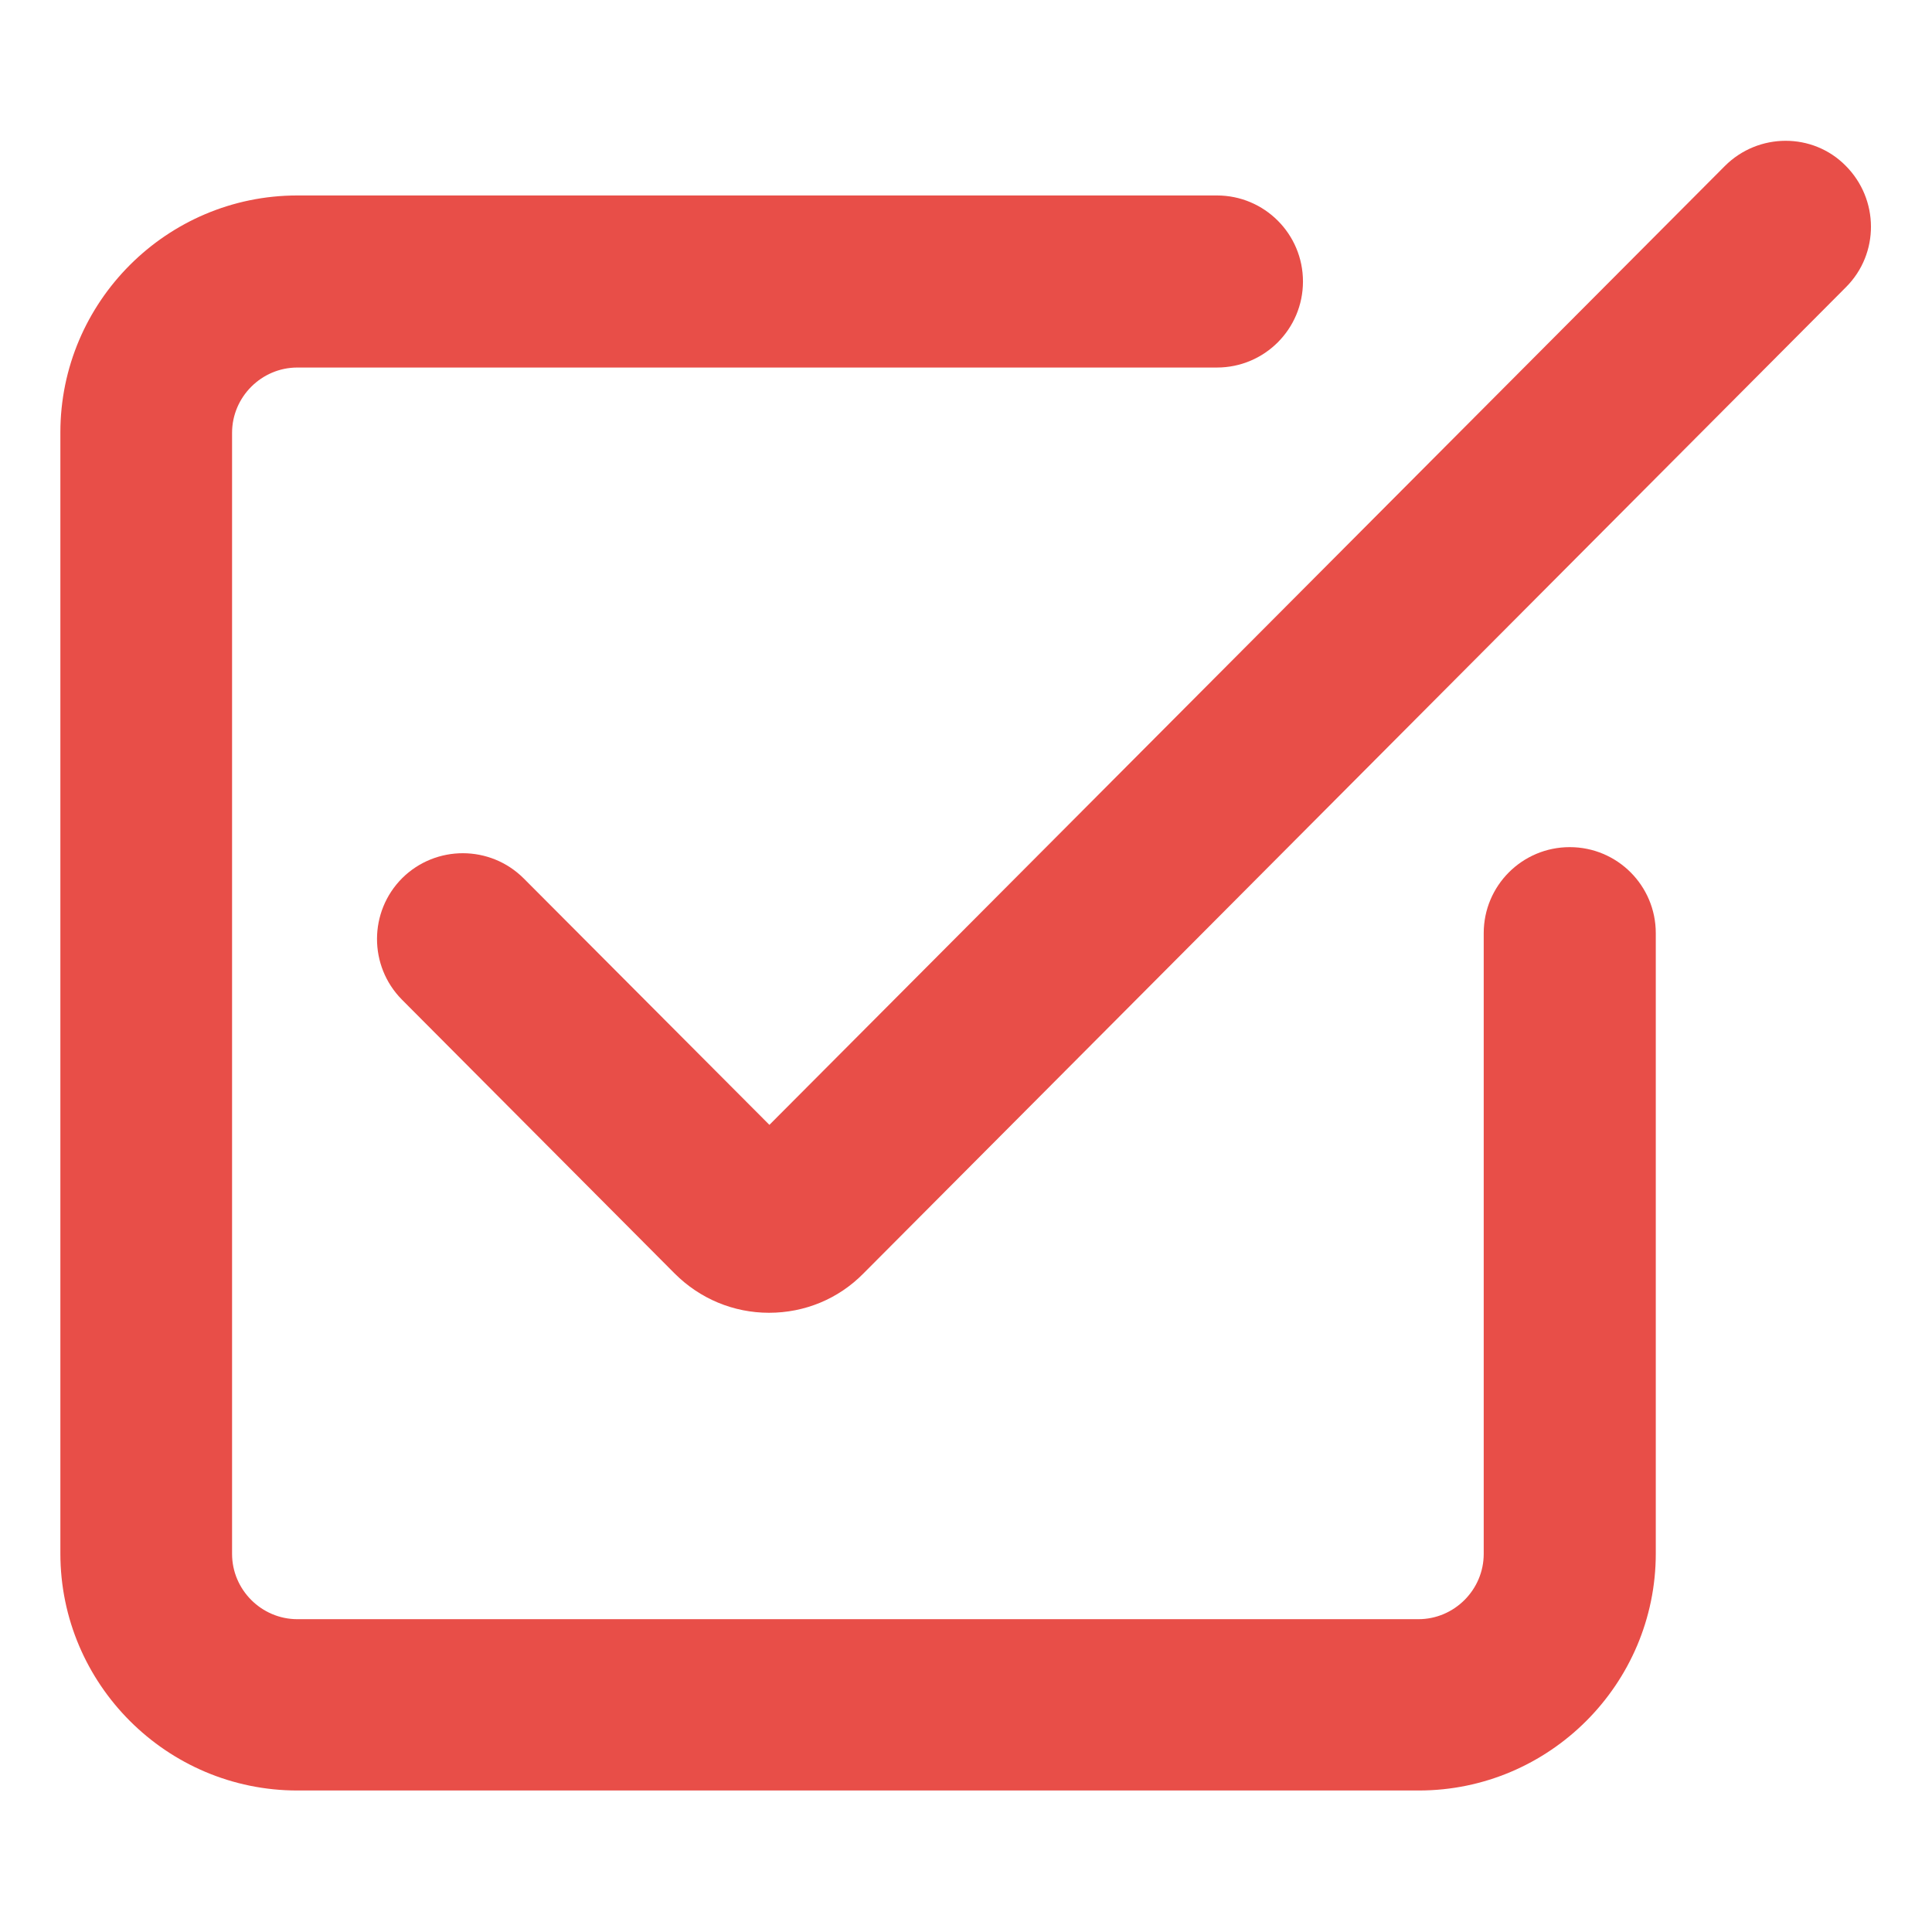 <?xml version="1.0" encoding="UTF-8"?> <svg xmlns="http://www.w3.org/2000/svg" xmlns:xlink="http://www.w3.org/1999/xlink" version="1.1" id="Layer_1" x="0px" y="0px" viewBox="-703 285 512 512" style="enable-background:new -703 285 512 512;" xml:space="preserve"> <style type="text/css"> .st0{fill:#E84E48;} </style> <g> <path class="st0" d="M-287,509.5c-12.6,0-22.8,10.2-22.8,22.8v164.5c0,9.5-7.8,17.3-17.3,17.3h-297.1c-9.5,0-17.3-7.8-17.3-17.3 V399.7c0-9.5,7.8-17.3,17.3-17.3h243.7c12.6,0,22.8-10.2,22.8-22.8c0-12.6-10.2-22.8-22.8-22.8h-243.7c-34.6,0-62.8,28.2-62.8,62.8 v297.1c0,34.6,28.2,62.8,62.8,62.8H-327c34.6,0,62.8-28.2,62.8-62.8V532.3C-264.2,519.7-274.4,509.5-287,509.5L-287,509.5z"></path> <path class="st0" d="M-245.9,329l-253.2,254.1l-65.1-65.3c-8.9-8.9-23.3-8.9-32.2-0.1c-8.9,8.9-8.9,23.3-0.1,32.2l72.3,72.6 c6.7,6.7,15.6,10.4,25,10.4h0c9.5,0,18.4-3.7,25-10.4l260.4-261.4c8.9-8.9,8.8-23.3-0.1-32.2C-222.6,320.1-237,320.1-245.9,329 L-245.9,329z"></path> </g> </svg> 